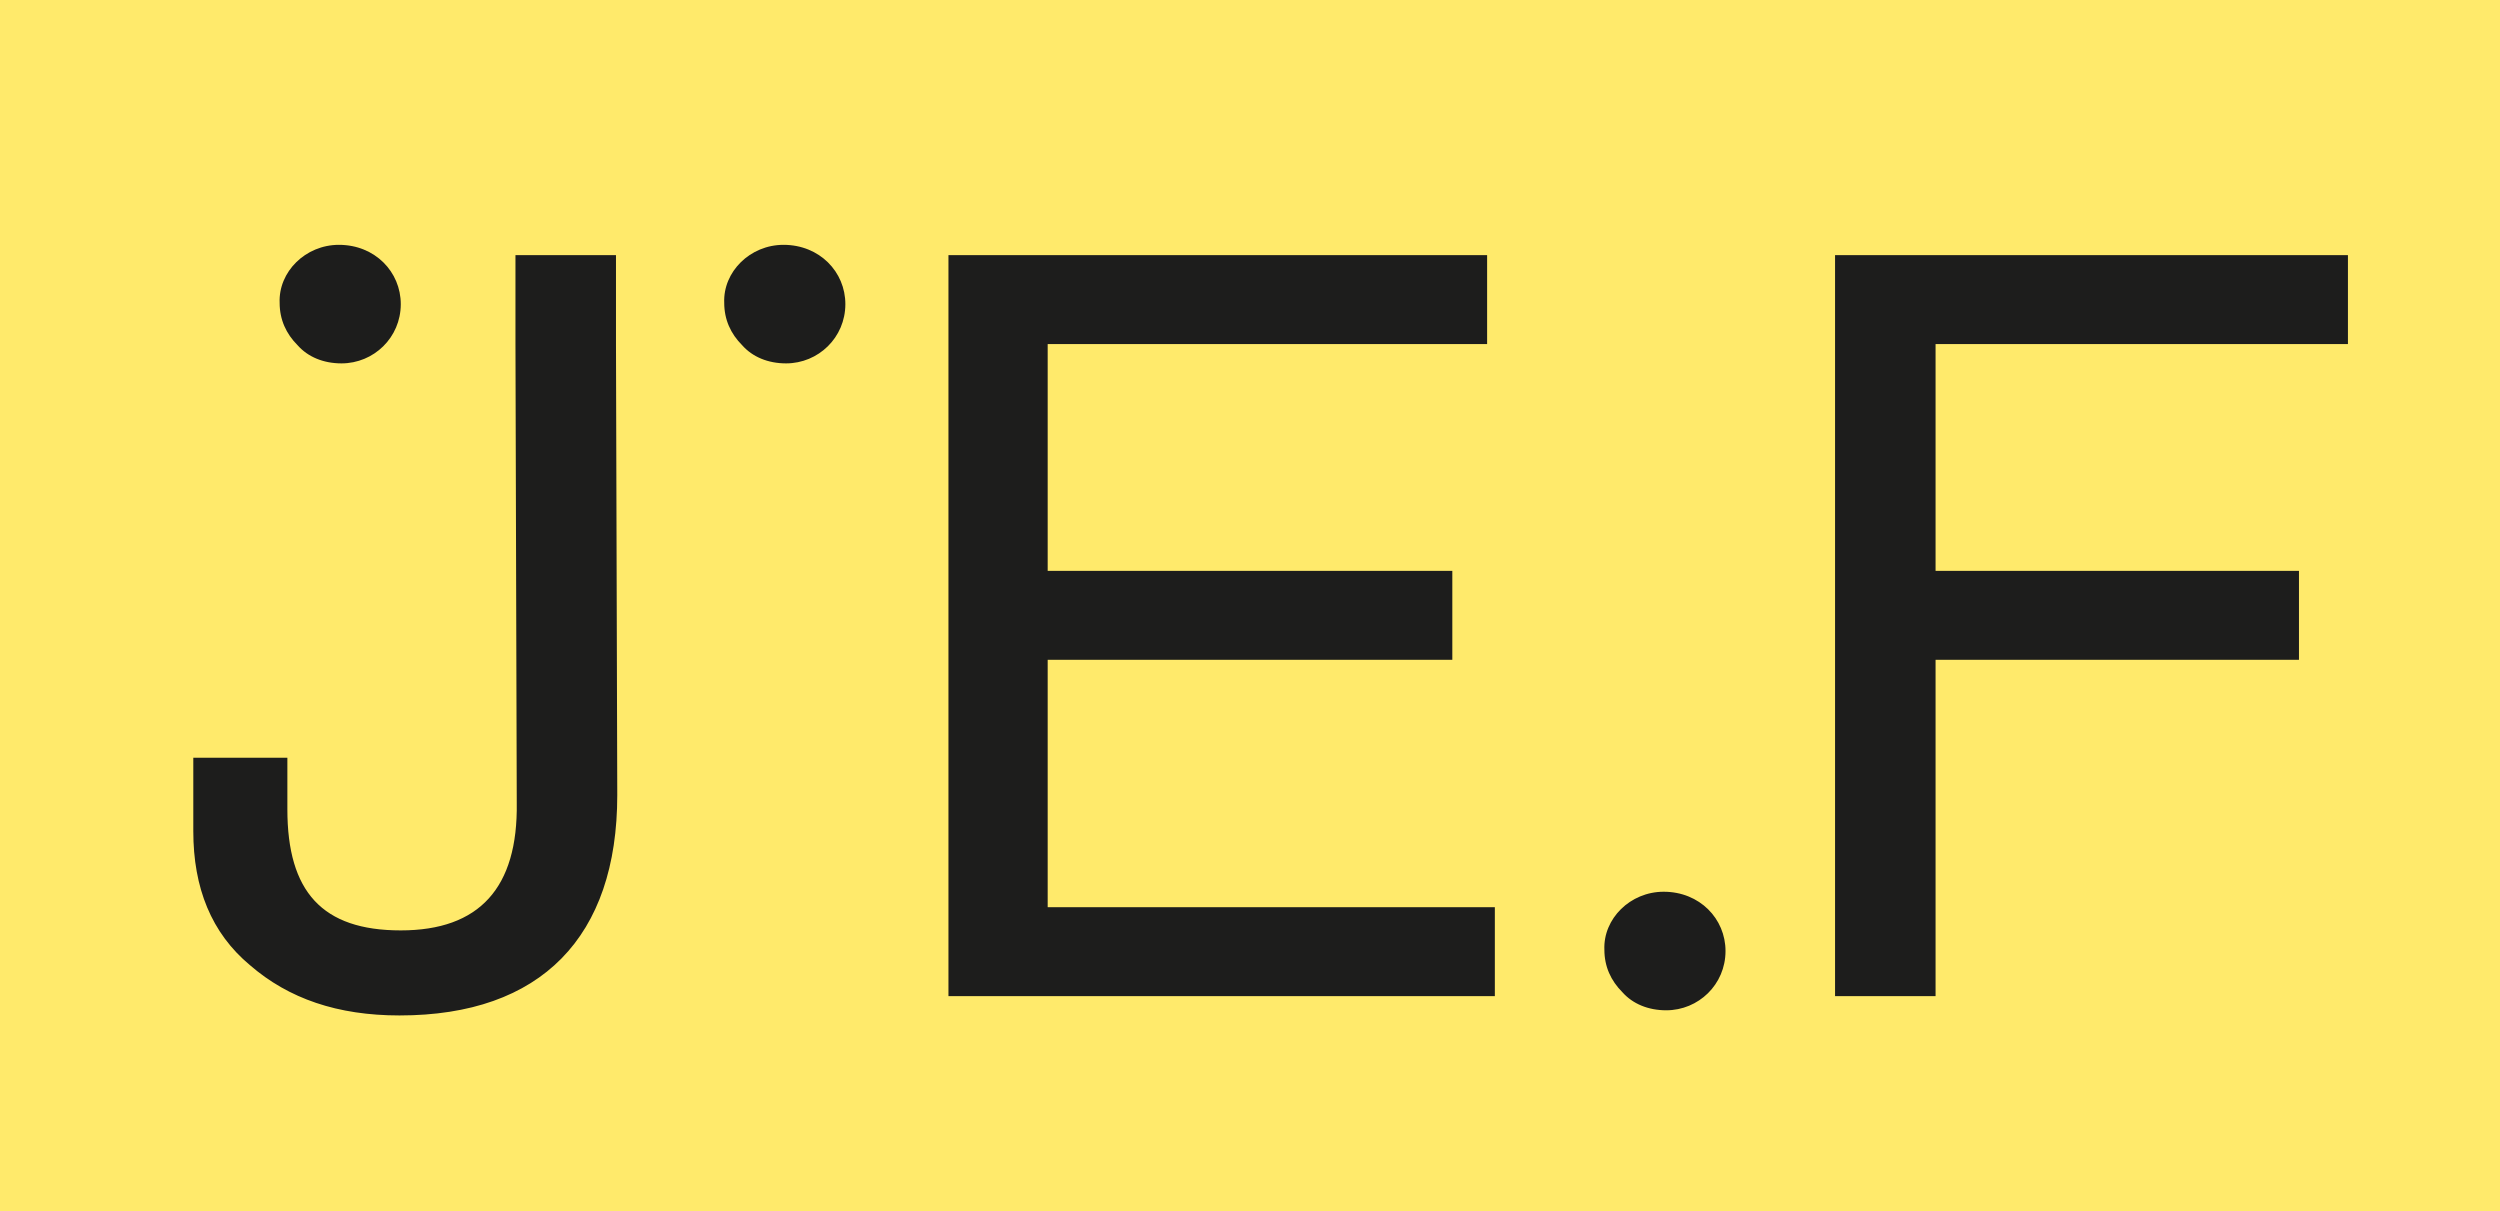<?xml version="1.0" encoding="UTF-8"?> <svg xmlns="http://www.w3.org/2000/svg" xmlns:xlink="http://www.w3.org/1999/xlink" version="1.1" id="Laag_1" x="0px" y="0px" viewBox="0 0 194 94" style="enable-background:new 0 0 194 94;" xml:space="preserve"> <style type="text/css"> .st0{fill:#FFEA6B;} .st1{fill-rule:evenodd;clip-rule:evenodd;fill:#1D1D1C;} </style> <rect x="-1.6" y="-1.5" class="st0" width="197.6" height="97.6"></rect> <g id="design"> <g id="homepage" transform="translate(-105, -20)"> <g id="header" transform="translate(105, 16)"> <g id="logo" transform="translate(0, 3.999)"> <path id="logo-jef" class="st1" d="M150.2,44.3h28.2v6.9h-28.2v26.1h-7.8V19.8h39.8v6.9h-32V44.3z M129.1,69.2 c2.8,0,4.8,2.1,4.8,4.6c0,2.6-2.1,4.6-4.6,4.6c-1.4,0-2.6-0.5-3.4-1.4c-0.9-0.9-1.4-2-1.4-3.3C124.4,71.3,126.5,69.2,129.1,69.2 L129.1,69.2z M73.6,19.8h41.8v6.9H81.3v17.6h31.4v6.9H81.3v19.2H116v6.9H73.6V19.8z M60.8,19c2.8,0,4.8,2.1,4.8,4.6 c0,2.6-2.1,4.6-4.6,4.6c-1.4,0-2.6-0.5-3.4-1.4c-0.9-0.9-1.4-2-1.4-3.3C56.1,21.1,58.2,19,60.8,19L60.8,19z M26.3,19 c2.8,0,4.8,2.1,4.8,4.6c0,2.6-2.1,4.6-4.6,4.6c-1.4,0-2.6-0.5-3.4-1.4c-0.9-0.9-1.4-2-1.4-3.3C21.6,21.1,23.7,19,26.3,19 L26.3,19z M31,78.8c-4.8,0-8.6-1.3-11.6-3.9c-3-2.5-4.4-6-4.4-10.4v-5.7h7.3v4c0,6.4,2.7,9.4,8.8,9.4s9.1-3.3,9-9.9L40,26.7 v-6.9h7.8v6.9l0.1,35C47.9,72.7,42,78.8,31,78.8L31,78.8z"></path> </g> </g> </g> </g> </svg> 